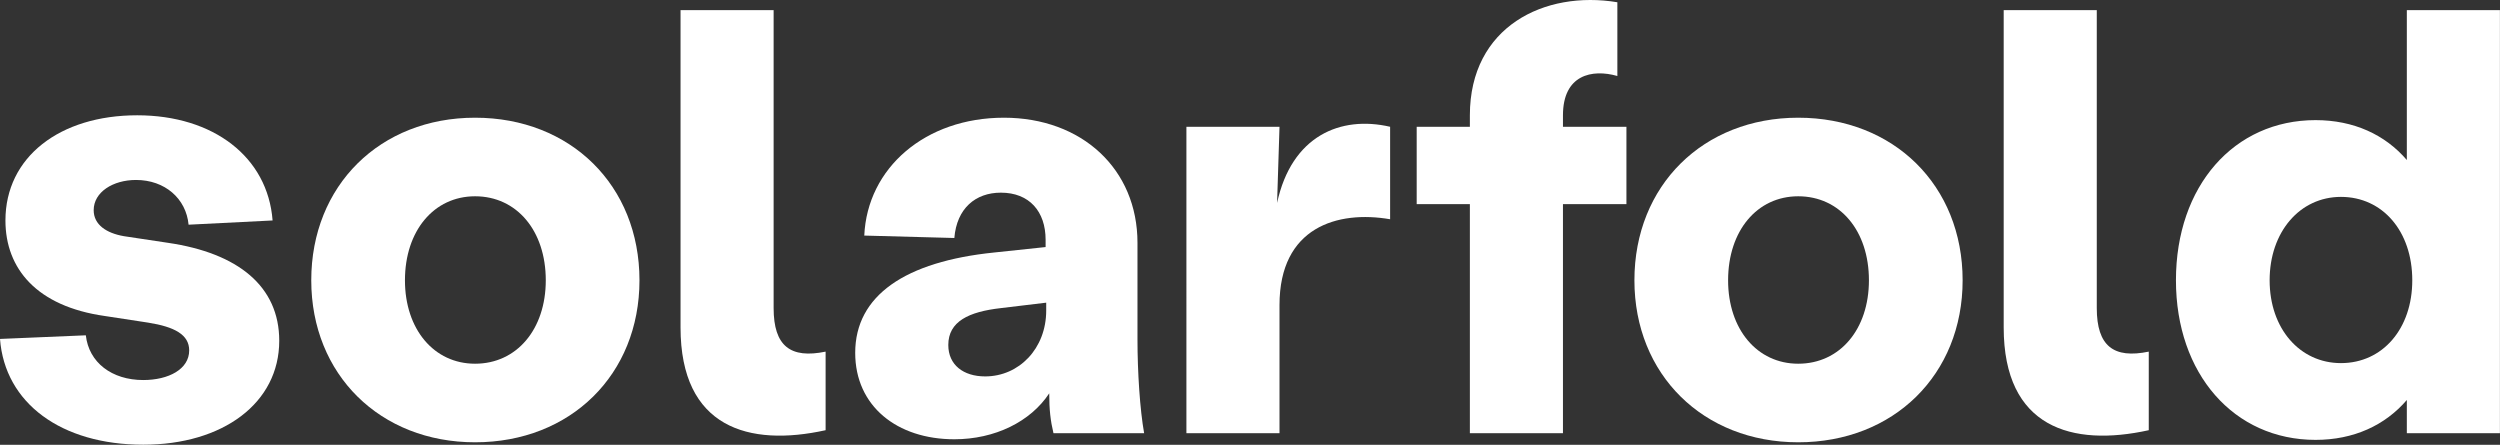 <?xml version="1.0" encoding="UTF-8"?>
<svg xmlns="http://www.w3.org/2000/svg" xmlns:xlink="http://www.w3.org/1999/xlink" version="1.1" id="Ebene_1" x="0px" y="0px" style="enable-background:new 0 0 492.885 87.679;" xml:space="preserve" viewBox="0 0 492.9 87.7">
<rect x="0" y="0" width="492.9" height="87.7" fill="#333333" stroke="none"/>
<style type="text/css">
	.st0{fill:#FFFFFF;}
</style>
<g>
	<path class="st0" d="M0,66.824l16.922-0.715c0.596,5.363,5.125,8.819,11.321,8.819   c5.006,0,9.058-2.146,9.058-5.84c0-3.098-2.86-4.647-8.104-5.481L20.616,62.295   C7.27,60.389,1.072,53,1.072,43.466c0-12.513,10.726-20.736,25.979-20.736   c15.016,0,25.741,8.223,26.694,20.736l-16.564,0.834   c-0.478-5.124-4.648-8.818-10.368-8.818c-4.528,0-8.342,2.383-8.342,5.958   c0,2.86,2.502,4.528,5.958,5.125l8.699,1.311   c13.824,2.026,21.928,8.581,21.928,19.306c0,12.275-11.083,20.498-26.813,20.498   C12.036,87.679,0.953,79.456,0,66.824z"></path>
	<path class="st0" d="M61.368,55.264c0-18.71,13.585-32.057,32.295-32.057   c18.829,0,32.415,13.347,32.415,32.057c0,18.591-13.586,31.938-32.415,31.938   C74.953,87.202,61.368,73.855,61.368,55.264z M93.663,71.71   c8.223,0,13.943-6.793,13.943-16.446c0-9.772-5.721-16.565-13.943-16.565   c-8.104,0-13.823,6.793-13.823,16.565C79.84,64.917,85.56,71.71,93.663,71.71z"></path>
	<path class="st0" d="M134.175,64.559V1.995h18.353v58.751   c0,7.508,3.337,10.01,10.249,8.581v15.492   C147.642,88.155,134.175,84.342,134.175,64.559z"></path>
	<path class="st0" d="M168.613,69.565c0-11.321,9.891-17.995,27.409-19.783l10.13-1.072   V47.28c0-5.601-3.218-9.295-8.819-9.295c-5.005,0-8.699,3.099-9.176,8.938   l-17.757-0.477c0.596-13.347,12.036-23.239,27.528-23.239   c15.373,0,26.337,10.13,26.337,24.668v19.067c0,6.316,0.478,13.824,1.312,18.472   h-17.876c-0.596-2.502-0.834-4.647-0.834-7.865   c-3.694,5.601-10.726,9.057-18.71,9.057   C176.836,86.606,168.613,80.052,168.613,69.565z M194.235,74.212   c6.673,0,12.036-5.482,12.036-12.99V59.674l-8.938,1.072   c-6.315,0.715-10.367,2.622-10.367,7.27   C186.966,71.948,189.944,74.212,194.235,74.212z"></path>
	<path class="st0" d="M233.914,24.995h18.353l-0.477,15.016   c2.86-13.228,12.513-17.28,22.285-15.016v18.233   c-10.368-1.788-21.809,1.549-21.809,16.922v25.264h-18.353V24.995z"></path>
	<path class="st0" d="M318.879,0.445V14.984c-5.005-1.43-10.726-0.238-10.726,7.746v2.264   h12.514V40.248h-12.514v45.166h-18.353V40.248h-10.486V24.995h10.486v-2.264   C289.801,5.212,304.578-1.938,318.879,0.445z"></path>
	<path class="st0" d="M322.241,55.264c0-18.71,13.585-32.057,32.295-32.057   c18.829,0,32.415,13.347,32.415,32.057c0,18.591-13.586,31.938-32.415,31.938   C335.826,87.202,322.241,73.855,322.241,55.264z M354.535,71.71   c8.223,0,13.943-6.793,13.943-16.446c0-9.772-5.721-16.565-13.943-16.565   c-8.104,0-13.823,6.793-13.823,16.565C340.712,64.917,346.432,71.71,354.535,71.71z"></path>
	<path class="st0" d="M395.048,64.559V1.995h18.353v58.751   c0,7.508,3.337,10.01,10.249,8.581v15.492   C408.515,88.155,395.048,84.342,395.048,64.559z"></path>
	<path class="st0" d="M429.009,55.264c0-18.591,11.44-31.58,27.528-31.58   c7.508,0,13.705,2.86,17.995,7.865V1.995h18.353v69.596v13.824h-18.353v-6.554   c-4.29,5.005-10.487,7.865-17.995,7.865   C440.45,86.726,429.009,73.736,429.009,55.264z M461.542,71.591   c8.224,0,14.062-6.793,14.062-16.327c0-9.653-5.839-16.445-14.062-16.445   c-8.104,0-14.062,6.912-14.062,16.445S453.439,71.591,461.542,71.591z"></path>
</g>
</svg>
